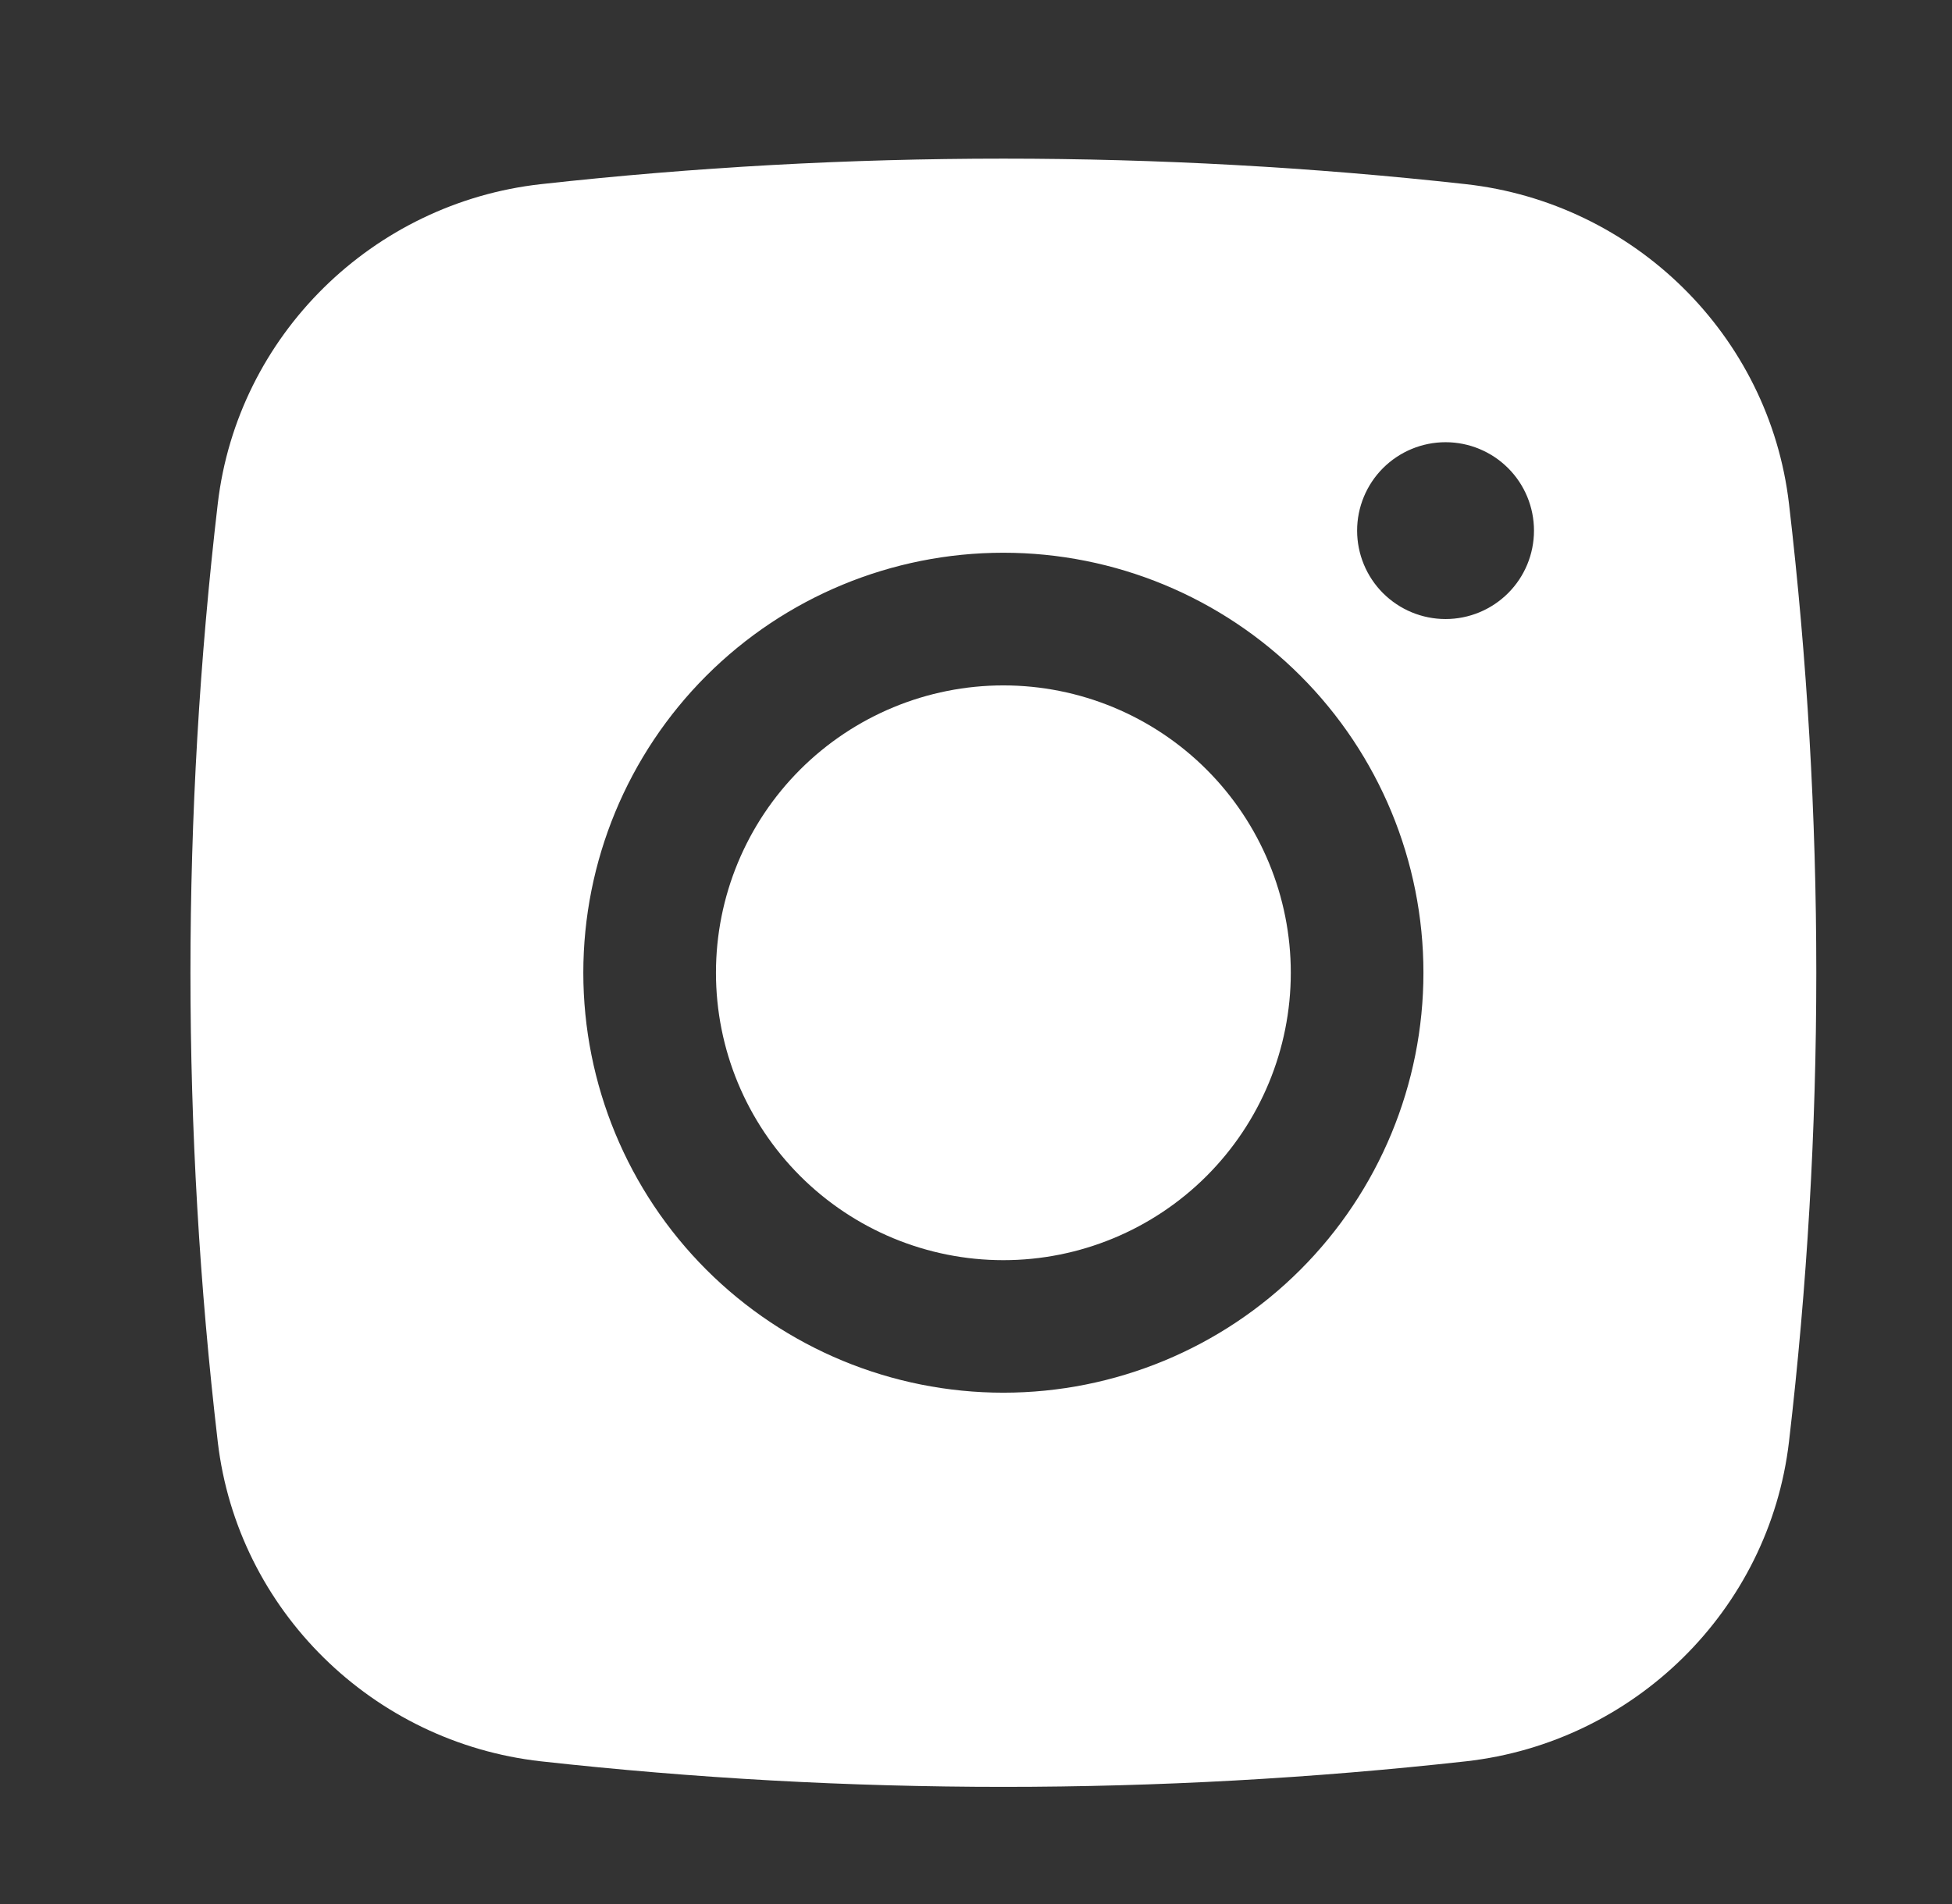 <svg width="41" height="40" viewBox="0 0 41 40" fill="none" xmlns="http://www.w3.org/2000/svg">
<rect x="0" y="0" width="41" height="40" fill="#333333" stroke="none"/>
<path d="M21.075 14.399C19.474 14.399 17.939 15.036 16.806 16.168C15.674 17.3 15.038 18.835 15.038 20.436C15.038 22.038 15.674 23.573 16.806 24.705C17.939 25.837 19.474 26.474 21.075 26.474C22.676 26.474 24.212 25.837 25.344 24.705C26.476 23.573 27.112 22.038 27.112 20.436C27.112 18.835 26.476 17.3 25.344 16.168C24.212 15.036 22.676 14.399 21.075 14.399Z" fill="white"/>
<path fill-rule="evenodd" clip-rule="evenodd" d="M11.36 3.869C17.817 3.154 24.333 3.154 30.79 3.869C34.318 4.263 37.161 7.04 37.576 10.581C38.341 17.128 38.341 23.742 37.576 30.289C37.161 33.83 34.318 36.607 30.792 37.002C24.334 37.718 17.818 37.718 11.36 37.002C7.833 36.607 4.989 33.83 4.574 30.291C3.809 23.743 3.809 17.129 4.574 10.581C4.989 7.04 7.833 4.263 11.36 3.869ZM30.363 9.29C29.87 9.29 29.398 9.486 29.049 9.834C28.701 10.182 28.505 10.655 28.505 11.147C28.505 11.64 28.701 12.113 29.049 12.461C29.398 12.809 29.87 13.005 30.363 13.005C30.855 13.005 31.328 12.809 31.676 12.461C32.025 12.113 32.22 11.64 32.22 11.147C32.22 10.655 32.025 10.182 31.676 9.834C31.328 9.486 30.855 9.29 30.363 9.29ZM12.252 20.435C12.252 18.095 13.181 15.851 14.836 14.196C16.491 12.541 18.735 11.612 21.075 11.612C23.415 11.612 25.659 12.541 27.314 14.196C28.969 15.851 29.898 18.095 29.898 20.435C29.898 22.775 28.969 25.019 27.314 26.674C25.659 28.329 23.415 29.258 21.075 29.258C18.735 29.258 16.491 28.329 14.836 26.674C13.181 25.019 12.252 22.775 12.252 20.435Z" fill="white"/>
</svg>
